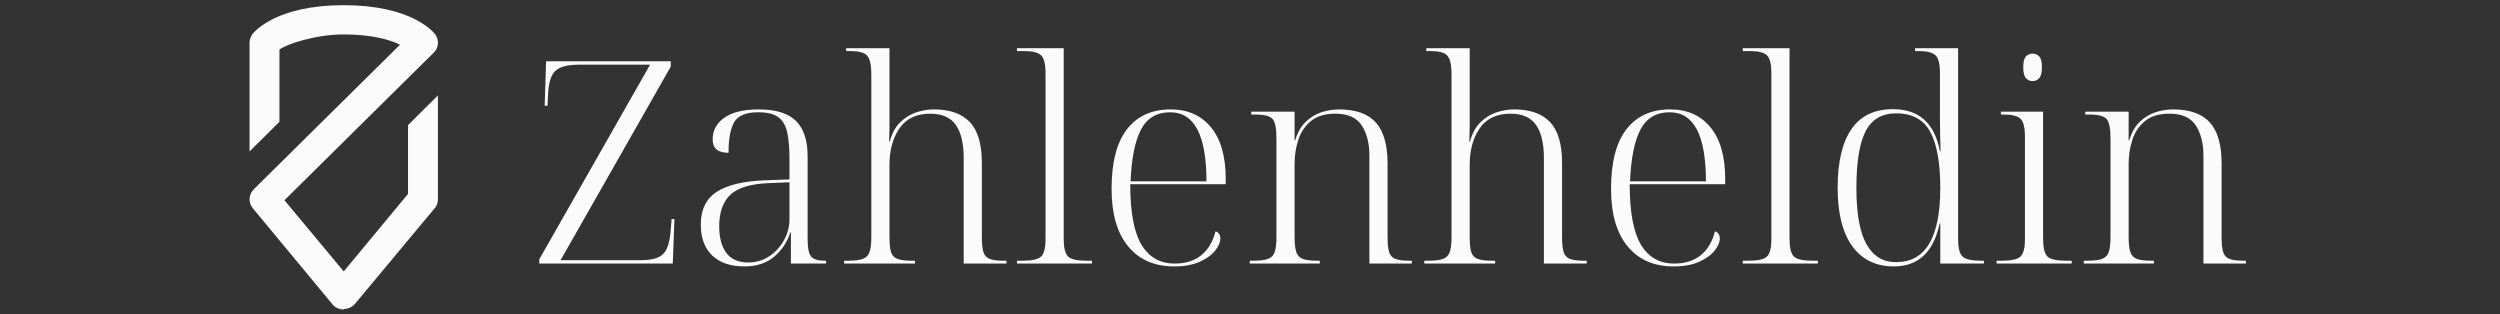 <svg width="318" height="40" viewBox="0 0 318 40" fill="none" xmlns="http://www.w3.org/2000/svg">
<rect x="0" y="0" width="318" height="40" fill="#333333" stroke="none"/>
<g clip-path="url(#clip0_85_7662)">
<path d="M43.723 39.363C43.152 39.363 42.582 39.115 42.265 38.681L32.186 26.524C31.552 25.779 31.616 24.725 32.313 24.043L50.885 5.683C49.617 5.063 47.336 4.38 43.723 4.38C40.11 4.38 36.433 5.621 35.546 6.303V15.483L31.743 19.267V5.435C31.743 5.063 31.869 4.69 32.123 4.318C32.44 3.946 35.229 0.659 43.723 0.659C52.216 0.659 55.005 3.946 55.322 4.318C55.893 5.063 55.829 6.117 55.132 6.737L36.18 25.469L43.723 34.525L51.899 24.663V15.917L55.703 12.134V25.345C55.703 25.779 55.576 26.214 55.259 26.524L45.181 38.619C44.8 39.053 44.293 39.301 43.723 39.301V39.363Z" fill="#FBFBFB"/>
</g>
<path d="M68.598 33.525V32.98L82.69 8.229H73.645C72.153 8.229 71.137 8.507 70.597 9.063C70.055 9.613 69.758 10.632 69.71 12.12L69.646 13.446H69.282L69.464 7.79H85.32V8.475L71.303 33.098H81.396C82.38 33.098 83.139 32.985 83.673 32.755C84.213 32.52 84.606 32.122 84.85 31.558C85.09 30.997 85.248 30.208 85.32 29.195L85.427 27.869H85.79L85.577 33.525H68.598Z" fill="#FBFBFB"/>
<path d="M94.69 33.889C92.937 33.889 91.571 33.426 90.595 32.499C89.625 31.574 89.141 30.259 89.141 28.554C89.141 26.651 89.825 25.261 91.194 24.384C92.562 23.507 94.639 23.023 97.427 22.93L100.421 22.823V20.118C100.421 18.822 100.327 17.742 100.143 16.878C99.964 16.01 99.592 15.36 99.031 14.932C98.467 14.499 97.609 14.28 96.454 14.28C94.893 14.28 93.87 14.703 93.386 15.542C92.907 16.384 92.669 17.68 92.669 19.434C91.322 19.434 90.649 18.872 90.649 17.744C90.649 16.59 91.146 15.665 92.145 14.964C93.142 14.267 94.605 13.917 96.529 13.917C98.689 13.917 100.26 14.406 101.244 15.381C102.233 16.352 102.73 17.846 102.73 19.861V30.425C102.73 31.51 102.872 32.237 103.158 32.606C103.441 32.977 104.029 33.162 104.922 33.162H105.072V33.525H100.603V29.559H100.528C100.143 30.785 99.459 31.815 98.475 32.648C97.491 33.477 96.23 33.889 94.69 33.889ZM95.193 33.386C96.176 33.386 97.064 33.124 97.855 32.595C98.651 32.06 99.279 31.373 99.737 30.532C100.191 29.692 100.421 28.826 100.421 27.933V23.186L97.791 23.293C95.46 23.387 93.824 23.887 92.883 24.79C91.948 25.688 91.483 27.025 91.483 28.799C91.483 30.219 91.782 31.339 92.381 32.157C92.979 32.977 93.915 33.386 95.193 33.386Z" fill="#FBFBFB"/>
<path d="M107.369 33.525V33.162H107.946C108.737 33.162 109.341 33.084 109.763 32.926C110.183 32.772 110.464 32.477 110.608 32.05C110.758 31.617 110.833 30.978 110.833 30.136V9.554C110.833 8.715 110.758 8.074 110.608 7.63C110.464 7.189 110.194 6.89 109.796 6.732C109.403 6.577 108.847 6.497 108.128 6.497H107.625V6.133H113.142V14.676C113.142 15.205 113.142 15.721 113.142 16.226C113.142 16.734 113.126 17.333 113.099 18.022H113.174C113.457 16.969 113.901 16.149 114.5 15.563C115.104 14.973 115.778 14.553 116.521 14.302C117.269 14.045 118.028 13.917 118.798 13.917C120.813 13.917 122.332 14.451 123.353 15.52C124.379 16.59 124.892 18.327 124.892 20.727V30.136C124.892 30.978 124.956 31.617 125.085 32.05C125.218 32.477 125.483 32.772 125.876 32.926C126.274 33.084 126.86 33.162 127.629 33.162H128.025V33.525H122.583V20.086C122.583 18.255 122.251 16.862 121.588 15.905C120.926 14.943 119.838 14.462 118.328 14.462C116.574 14.462 115.27 15.082 114.414 16.322C113.564 17.557 113.142 19.11 113.142 20.984V30.136C113.142 30.978 113.206 31.617 113.335 32.05C113.468 32.477 113.741 32.772 114.147 32.926C114.553 33.084 115.155 33.162 115.954 33.162H116.382V33.525H107.369Z" fill="#FBFBFB"/>
<path d="M129.357 33.525V33.162H130.116C131.292 33.162 132.065 32.985 132.436 32.627C132.805 32.264 132.992 31.531 132.992 30.425V9.309C132.992 8.154 132.805 7.4 132.436 7.042C132.065 6.678 131.348 6.497 130.287 6.497H129.357V6.133H135.302V30.35C135.302 31.505 135.486 32.264 135.858 32.627C136.226 32.985 137.004 33.162 138.188 33.162H138.905V33.525H129.357Z" fill="#FBFBFB"/>
<path d="M149.357 33.889C146.855 33.889 144.901 33.039 143.498 31.333C142.092 29.623 141.392 27.193 141.392 24.042C141.392 20.658 142.044 18.124 143.348 16.44C144.658 14.759 146.516 13.917 148.919 13.917C151.084 13.917 152.792 14.676 154.04 16.194C155.285 17.707 155.911 19.891 155.911 22.748V23.432H143.765C143.765 26.99 144.246 29.564 145.209 31.152C146.171 32.734 147.577 33.525 149.432 33.525C150.8 33.525 151.923 33.172 152.8 32.467C153.676 31.756 154.28 30.74 154.617 29.42C155.024 29.564 155.227 29.874 155.227 30.35C155.227 30.807 155.007 31.312 154.574 31.868C154.147 32.419 153.495 32.892 152.618 33.29C151.741 33.688 150.653 33.889 149.357 33.889ZM143.808 23.069H153.463C153.463 17.21 151.926 14.28 148.854 14.28C147.144 14.28 145.904 15.015 145.134 16.483C144.369 17.945 143.928 20.139 143.808 23.069Z" fill="#FBFBFB"/>
<path d="M158.974 33.525V33.162H159.476C160.273 33.162 160.882 33.084 161.304 32.926C161.724 32.772 162.005 32.477 162.149 32.05C162.291 31.617 162.363 30.978 162.363 30.136V17.562C162.363 16.309 162.194 15.496 161.86 15.125C161.523 14.756 160.804 14.569 159.701 14.569H159.155V14.205H164.672V17.851H164.747C165.052 16.841 165.501 16.052 166.094 15.488C166.685 14.927 167.345 14.523 168.072 14.28C168.805 14.04 169.558 13.917 170.328 13.917C172.445 13.917 174.001 14.47 175 15.574C175.997 16.68 176.497 18.423 176.497 20.802V30.136C176.497 30.978 176.561 31.617 176.69 32.05C176.823 32.477 177.088 32.772 177.481 32.926C177.879 33.084 178.464 33.162 179.234 33.162H179.587V33.525H174.188V19.829C174.188 18.247 173.862 16.958 173.215 15.959C172.565 14.962 171.445 14.462 169.858 14.462C168.537 14.462 167.5 14.777 166.746 15.403C165.99 16.023 165.455 16.822 165.143 17.798C164.827 18.768 164.672 19.781 164.672 20.834V30.136C164.672 30.978 164.742 31.617 164.886 32.05C165.028 32.477 165.298 32.772 165.699 32.926C166.097 33.084 166.704 33.162 167.516 33.162H167.88V33.525H158.974Z" fill="#FBFBFB"/>
<path d="M181.171 33.525V33.162H181.748C182.54 33.162 183.144 33.084 183.566 32.926C183.986 32.772 184.266 32.477 184.411 32.05C184.56 31.617 184.635 30.978 184.635 30.136V9.554C184.635 8.715 184.56 8.074 184.411 7.63C184.266 7.189 183.996 6.89 183.598 6.732C183.205 6.577 182.649 6.497 181.93 6.497H181.428V6.133H186.945V14.676C186.945 15.205 186.945 15.721 186.945 16.226C186.945 16.734 186.929 17.333 186.902 18.022H186.977C187.26 16.969 187.704 16.149 188.302 15.563C188.906 14.973 189.58 14.553 190.323 14.302C191.072 14.045 191.831 13.917 192.6 13.917C194.616 13.917 196.134 14.451 197.155 15.52C198.182 16.59 198.695 18.327 198.695 20.727V30.136C198.695 30.978 198.759 31.617 198.887 32.05C199.021 32.477 199.285 32.772 199.678 32.926C200.077 33.084 200.662 33.162 201.432 33.162H201.827V33.525H196.385V20.086C196.385 18.255 196.054 16.862 195.391 15.905C194.728 14.943 193.64 14.462 192.13 14.462C190.377 14.462 189.072 15.082 188.217 16.322C187.367 17.557 186.945 19.11 186.945 20.984V30.136C186.945 30.978 187.009 31.617 187.137 32.05C187.271 32.477 187.543 32.772 187.95 32.926C188.356 33.084 188.957 33.162 189.756 33.162H190.184V33.525H181.171Z" fill="#FBFBFB"/>
<path d="M212.889 33.889C210.387 33.889 208.433 33.039 207.03 31.333C205.624 29.623 204.924 27.193 204.924 24.042C204.924 20.658 205.576 18.124 206.88 16.44C208.19 14.759 210.048 13.917 212.451 13.917C214.616 13.917 216.324 14.676 217.572 16.194C218.818 17.707 219.443 19.891 219.443 22.748V23.432H207.297C207.297 26.99 207.779 29.564 208.741 31.152C209.703 32.734 211.109 33.525 212.964 33.525C214.333 33.525 215.455 33.172 216.332 32.467C217.209 31.756 217.813 30.74 218.149 29.42C218.556 29.564 218.759 29.874 218.759 30.35C218.759 30.807 218.54 31.312 218.107 31.868C217.679 32.419 217.027 32.892 216.15 33.29C215.273 33.688 214.186 33.889 212.889 33.889ZM207.34 23.069H216.995C216.995 17.21 215.458 14.28 212.387 14.28C210.676 14.28 209.436 15.015 208.666 16.483C207.901 17.945 207.46 20.139 207.34 23.069Z" fill="#FBFBFB"/>
<path d="M221.682 33.525V33.162H222.442C223.618 33.162 224.39 32.985 224.762 32.627C225.131 32.264 225.318 31.531 225.318 30.425V9.309C225.318 8.154 225.131 7.4 224.762 7.042C224.39 6.678 223.674 6.497 222.613 6.497H221.682V6.133H227.627V30.35C227.627 31.505 227.812 32.264 228.183 32.627C228.552 32.985 229.33 33.162 230.514 33.162H231.23V33.525H221.682Z" fill="#FBFBFB"/>
<path d="M240.891 33.889C238.63 33.889 236.874 33.039 235.62 31.334C234.372 29.623 233.749 27.137 233.749 23.871C233.749 20.62 234.329 18.145 235.492 16.44C236.66 14.737 238.424 13.885 240.784 13.885C244.099 13.885 246.09 15.675 246.761 19.252H246.836C246.814 18.584 246.796 17.862 246.782 17.092C246.766 16.322 246.761 15.595 246.761 14.911C246.761 14.227 246.761 13.692 246.761 13.307V9.309C246.761 8.154 246.574 7.4 246.205 7.042C245.833 6.678 245.117 6.497 244.056 6.497H243.596V6.133H249.07V30.425C249.07 31.531 249.255 32.264 249.626 32.627C249.995 32.985 250.773 33.162 251.957 33.162H252.353V33.525H246.804V28.404H246.729C245.959 32.06 244.013 33.889 240.891 33.889ZM241.244 33.343C244.949 33.322 246.804 30.176 246.804 23.903C246.804 20.754 246.381 18.386 245.542 16.803C244.7 15.216 243.246 14.419 241.18 14.419C239.376 14.419 238.082 15.184 237.299 16.707C236.521 18.233 236.133 20.631 236.133 23.903C236.133 27.196 236.572 29.601 237.448 31.12C238.325 32.633 239.589 33.373 241.244 33.343Z" fill="#FBFBFB"/>
<path d="M258.544 10.314C258.207 10.314 257.926 10.191 257.699 9.939C257.469 9.683 257.357 9.22 257.357 8.549C257.357 7.881 257.469 7.424 257.699 7.181C257.926 6.94 258.207 6.817 258.544 6.817C258.878 6.817 259.159 6.94 259.389 7.181C259.616 7.424 259.731 7.881 259.731 8.549C259.731 9.22 259.616 9.683 259.389 9.939C259.159 10.191 258.878 10.314 258.544 10.314ZM253.968 33.525V33.162H254.684C255.866 33.162 256.643 32.985 257.015 32.627C257.384 32.264 257.571 31.531 257.571 30.425V17.381C257.571 16.226 257.384 15.472 257.015 15.114C256.643 14.751 255.927 14.569 254.866 14.569H254.513V14.205H259.88V30.35C259.88 31.505 260.065 32.264 260.436 32.627C260.805 32.985 261.583 33.162 262.767 33.162H263.516V33.525H253.968Z" fill="#FBFBFB"/>
<path d="M265.064 33.525V33.162H265.567C266.363 33.162 266.973 33.084 267.395 32.926C267.815 32.772 268.096 32.477 268.24 32.05C268.382 31.617 268.454 30.978 268.454 30.136V17.562C268.454 16.309 268.285 15.496 267.951 15.125C267.614 14.756 266.895 14.569 265.791 14.569H265.246V14.205H270.763V17.851H270.838C271.143 16.841 271.592 16.052 272.185 15.488C272.776 14.927 273.436 14.523 274.163 14.28C274.895 14.04 275.649 13.917 276.419 13.917C278.536 13.917 280.092 14.47 281.091 15.574C282.088 16.68 282.588 18.423 282.588 20.802V30.136C282.588 30.978 282.652 31.617 282.781 32.05C282.914 32.477 283.179 32.772 283.572 32.926C283.97 33.084 284.555 33.162 285.325 33.162H285.678V33.525H280.279V19.829C280.279 18.247 279.953 16.958 279.306 15.959C278.656 14.962 277.536 14.462 275.949 14.462C274.628 14.462 273.591 14.777 272.837 15.403C272.081 16.023 271.546 16.822 271.234 17.798C270.918 18.768 270.763 19.781 270.763 20.834V30.136C270.763 30.978 270.833 31.617 270.977 32.05C271.119 32.477 271.389 32.772 271.79 32.926C272.188 33.084 272.795 33.162 273.607 33.162H273.971V33.525H265.064Z" fill="#FBFBFB"/>
<defs>
<clipPath id="clip0_85_7662">
<rect width="23.96" height="38.705" fill="white" transform="translate(31.743 0.659)"/>
</clipPath>
</defs>
</svg>
